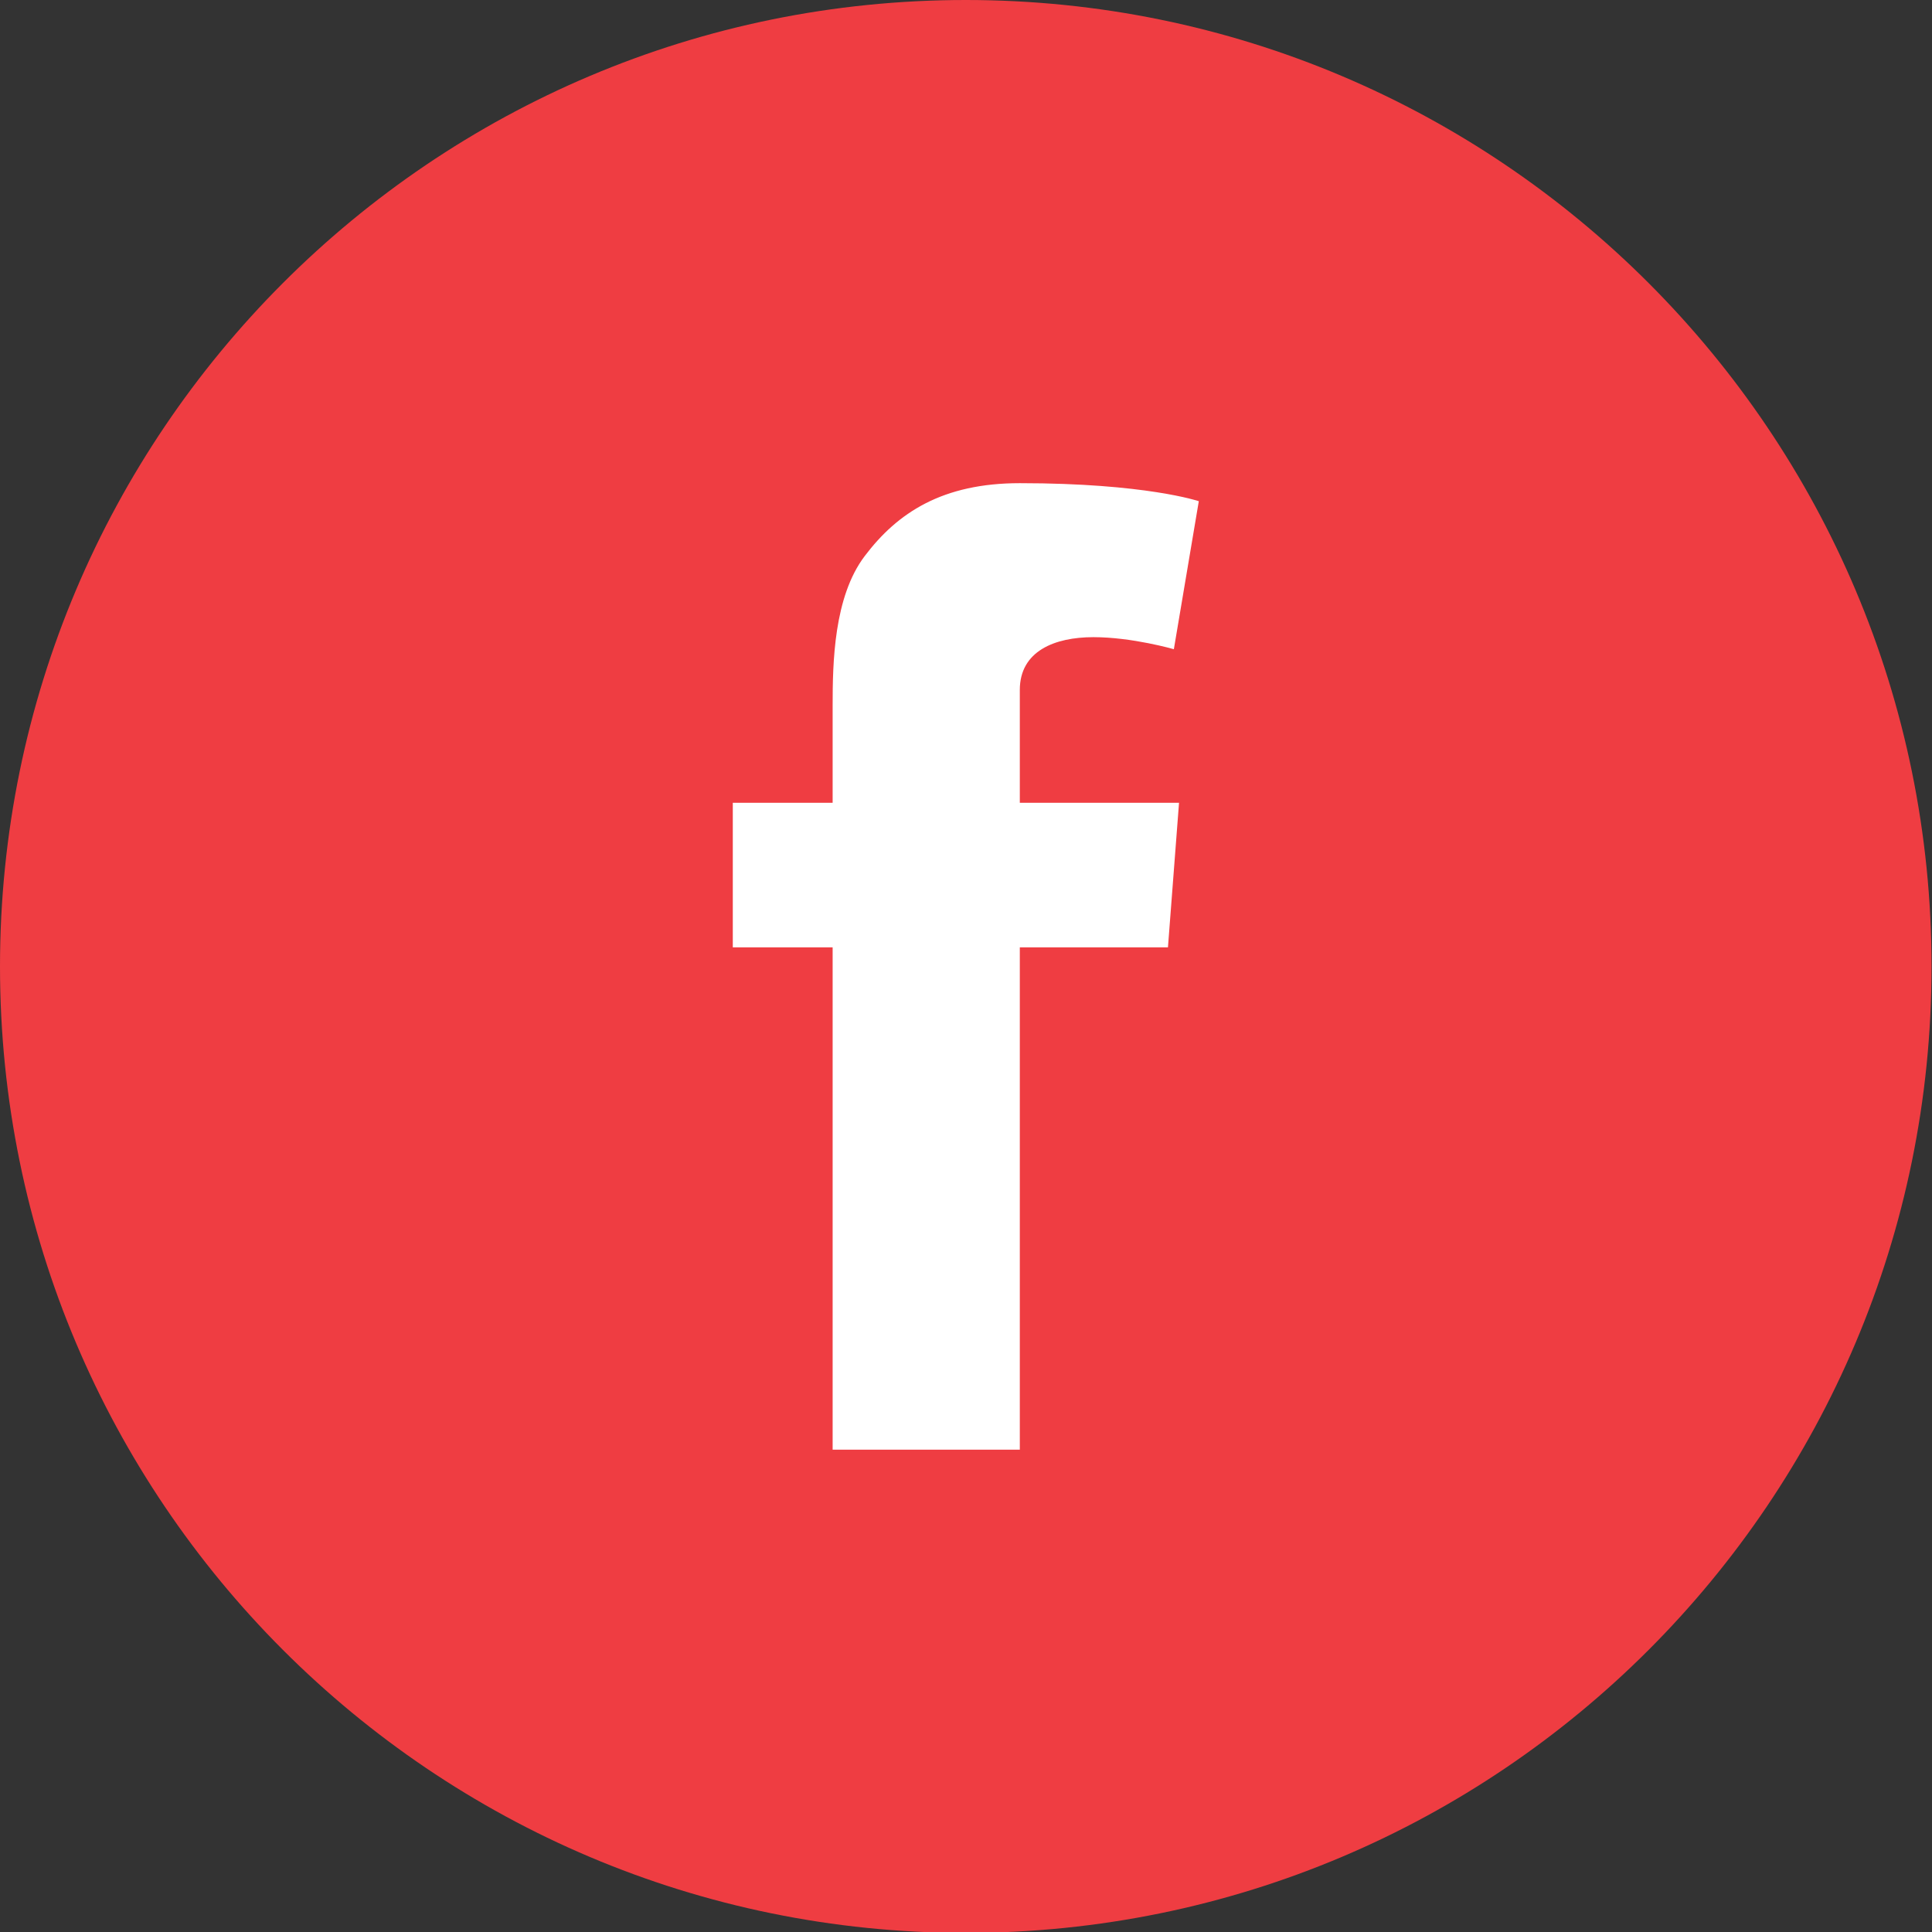 <?xml version="1.0" encoding="UTF-8"?> <svg xmlns="http://www.w3.org/2000/svg" xmlns:xlink="http://www.w3.org/1999/xlink" width="34px" height="34px" viewBox="0 0 34 34"><rect x="0" y="0" width="34" height="34" fill="#333333" stroke="none"/><!-- Generator: Sketch 52.4 (67378) - http://www.bohemiancoding.com/sketch --><title>icon-facebook</title><desc>Created with Sketch.</desc><g id="Symbols" stroke="none" stroke-width="1" fill="none" fill-rule="evenodd"><g id="footer" transform="translate(-1175, -40)"><g id="social-icons" transform="translate(1175, 40)"><g id="icon-facebook"><path d="M16.996,34.016 C26.383,34.016 33.992,26.402 33.992,17.008 C33.992,7.616 26.383,0 16.996,0 C7.61,0 0,7.616 0,17.008 C0,26.402 7.61,34.016 16.996,34.016" id="Fill-1" fill="#EF3D42"></path><path d="M12.896,14.128 L14.653,14.128 L14.653,12.419 C14.653,11.666 14.672,10.503 15.219,9.784 C15.795,9.022 16.586,8.503 17.947,8.503 C20.163,8.503 21.097,8.82 21.097,8.82 L20.658,11.425 C20.658,11.425 19.925,11.213 19.243,11.213 C18.559,11.213 17.947,11.458 17.947,12.142 L17.947,14.128 L20.749,14.128 L20.554,16.672 L17.947,16.672 L17.947,25.512 L14.653,25.512 L14.653,16.672 L12.896,16.672 L12.896,14.128 Z" id="Fill-2" fill="#FFFFFF"></path></g></g></g></g></svg> 